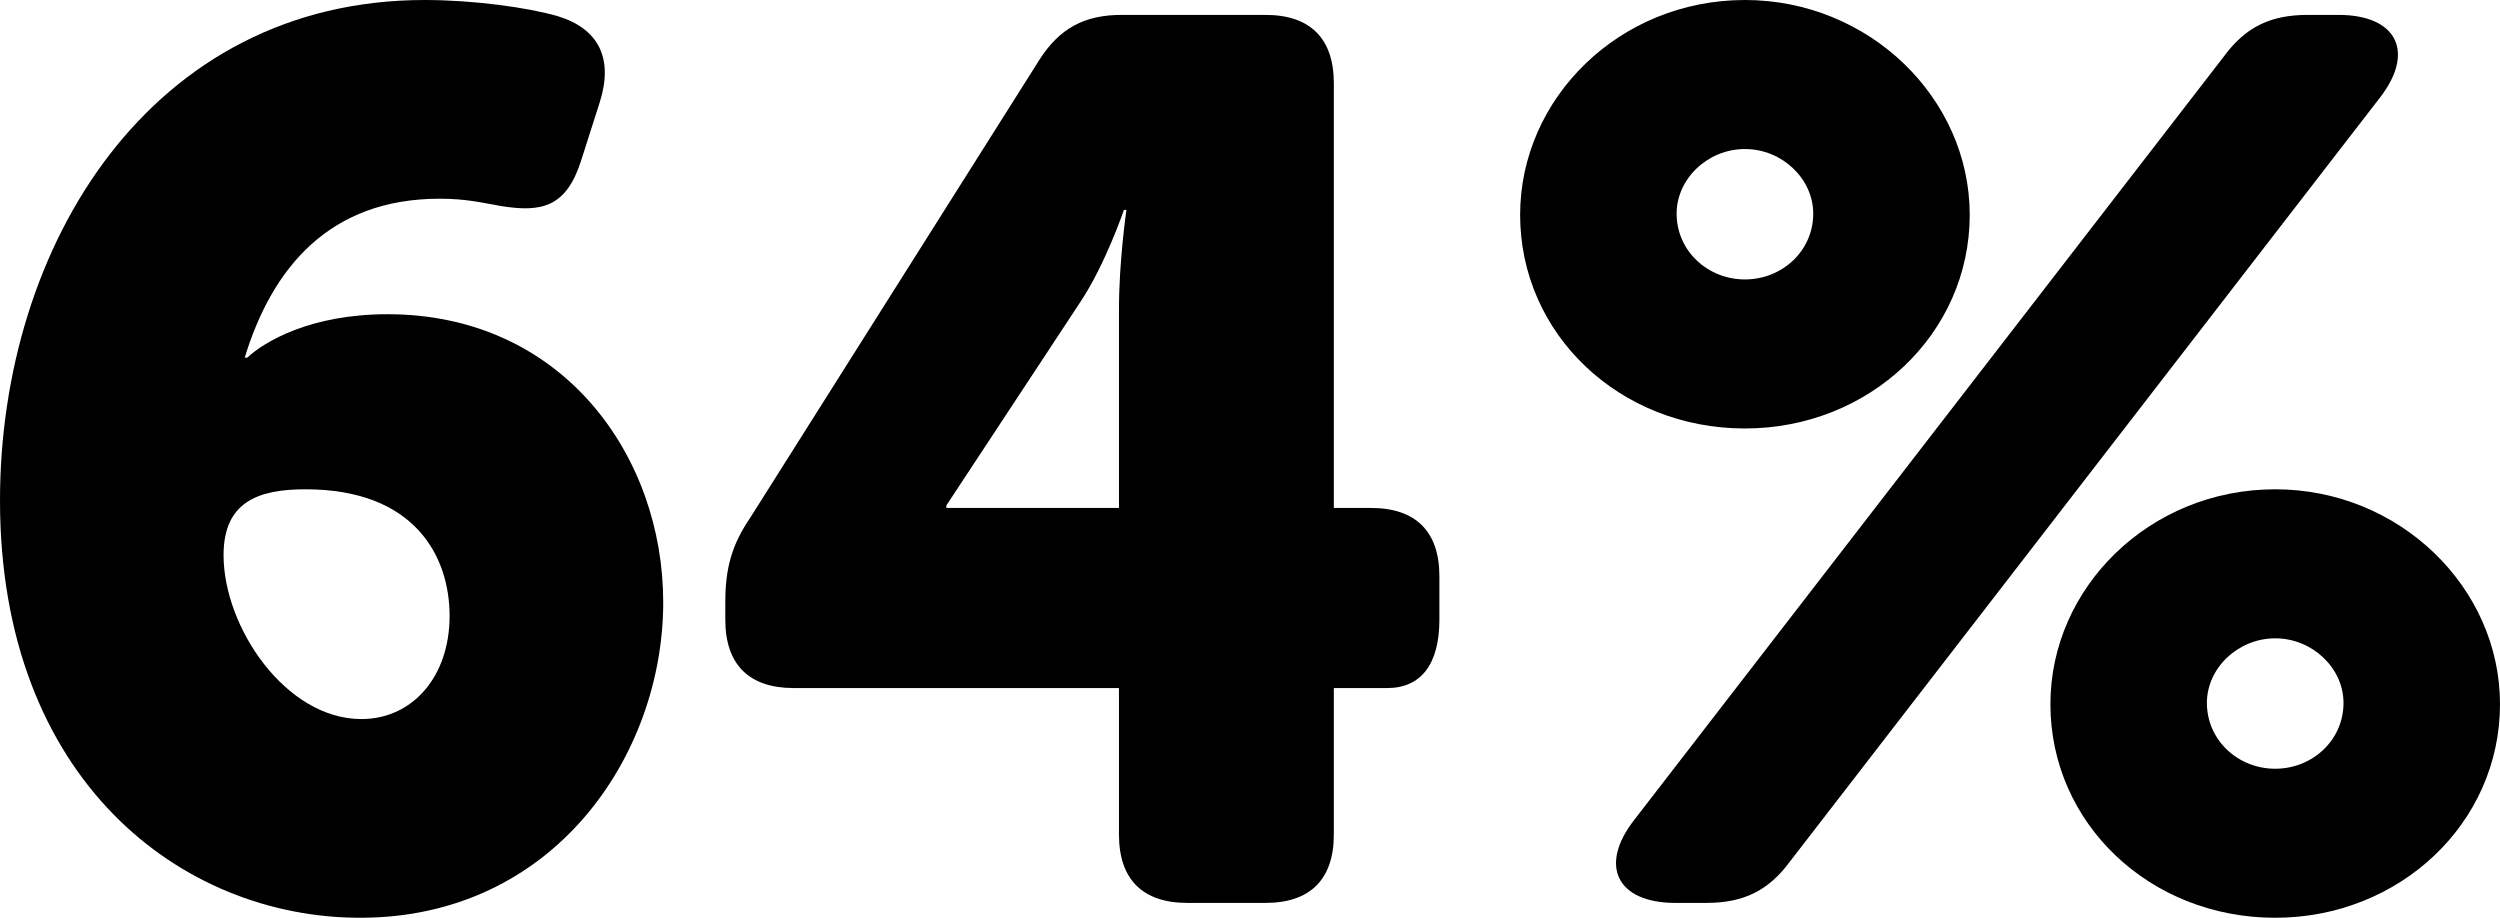 <!-- Generator: Adobe Illustrator 25.2.1, SVG Export Plug-In  -->
<svg version="1.1" xmlns="http://www.w3.org/2000/svg" xmlns:xlink="http://www.w3.org/1999/xlink" x="0px" y="0px"
	 width="60.388px" height="22.169px" viewBox="0 0 60.388 22.169"
	 style="overflow:visible;enable-background:new 0 0 60.388 22.169;" xml:space="preserve">
<defs>
</defs>
<g>
	<path d="M10.26,0c1.17,0,2.49,0.18,3.21,0.39c0.99,0.3,1.35,1.02,1.02,2.07l-0.45,1.41c-0.36,1.14-0.96,1.26-1.92,1.11
		c-0.51-0.09-0.87-0.18-1.5-0.18c-2.67,0-4.05,1.68-4.709,3.84h0.06C6.39,8.25,7.5,7.59,9.36,7.59c4.23,0,6.66,3.419,6.66,6.959
		c0,3.69-2.64,7.62-7.32,7.62c-4.32,0-8.7-3.33-8.7-10.08C0,5.94,3.63,0,10.26,0z M8.73,17.369c1.23,0,2.13-1.02,2.13-2.49
		c0-1.44-0.84-3.06-3.48-3.06c-1.14,0-1.98,0.3-1.98,1.59C5.4,15.149,6.9,17.369,8.73,17.369z"/>
	<path d="M17.52,14.969v-0.42c0-0.81,0.15-1.38,0.6-2.04l6.99-11.069c0.48-0.75,1.08-1.08,1.98-1.08h3.479
		c1.08,0,1.65,0.57,1.65,1.65v10.26h0.9c1.08,0,1.65,0.57,1.65,1.65v1.05c0,1.08-0.45,1.65-1.26,1.65h-1.29v3.54
		c0,1.08-0.57,1.65-1.65,1.65h-1.89c-1.08,0-1.65-0.57-1.65-1.65v-3.54h-7.86C18.089,16.619,17.52,16.049,17.52,14.969z
		 M27.029,12.27v-4.8c0-1.17,0.18-2.4,0.18-2.4h-0.06c0,0-0.45,1.32-1.05,2.22l-3.24,4.92v0.06H27.029z"/>
	<path d="M36.719,5.19c0-2.82,2.4-5.19,5.43-5.19c3,0,5.43,2.37,5.43,5.19c0,2.88-2.43,5.16-5.43,5.16
		C39.119,10.35,36.719,8.07,36.719,5.19z M53.729,1.35c0.51-0.69,1.11-0.99,2.01-0.99h0.75c1.41,0,1.86,0.9,0.99,2.01l-14.25,18.45
		c-0.51,0.69-1.11,0.99-2.01,0.99h-0.75c-1.41,0-1.86-0.9-0.99-2.01L53.729,1.35z M43.799,5.16c0-0.84-0.75-1.56-1.65-1.56
		s-1.65,0.72-1.65,1.56c0,0.9,0.75,1.59,1.65,1.59S43.799,6.06,43.799,5.16z M54.958,11.819c3,0,5.43,2.37,5.43,5.19
		c0,2.88-2.43,5.16-5.43,5.16c-3.03,0-5.43-2.28-5.43-5.16C49.528,14.189,51.928,11.819,54.958,11.819z M54.958,18.569
		c0.9,0,1.65-0.69,1.65-1.59c0-0.84-0.75-1.56-1.65-1.56c-0.9,0-1.65,0.72-1.65,1.56C53.309,17.879,54.058,18.569,54.958,18.569z"/>
</g>
</svg>
